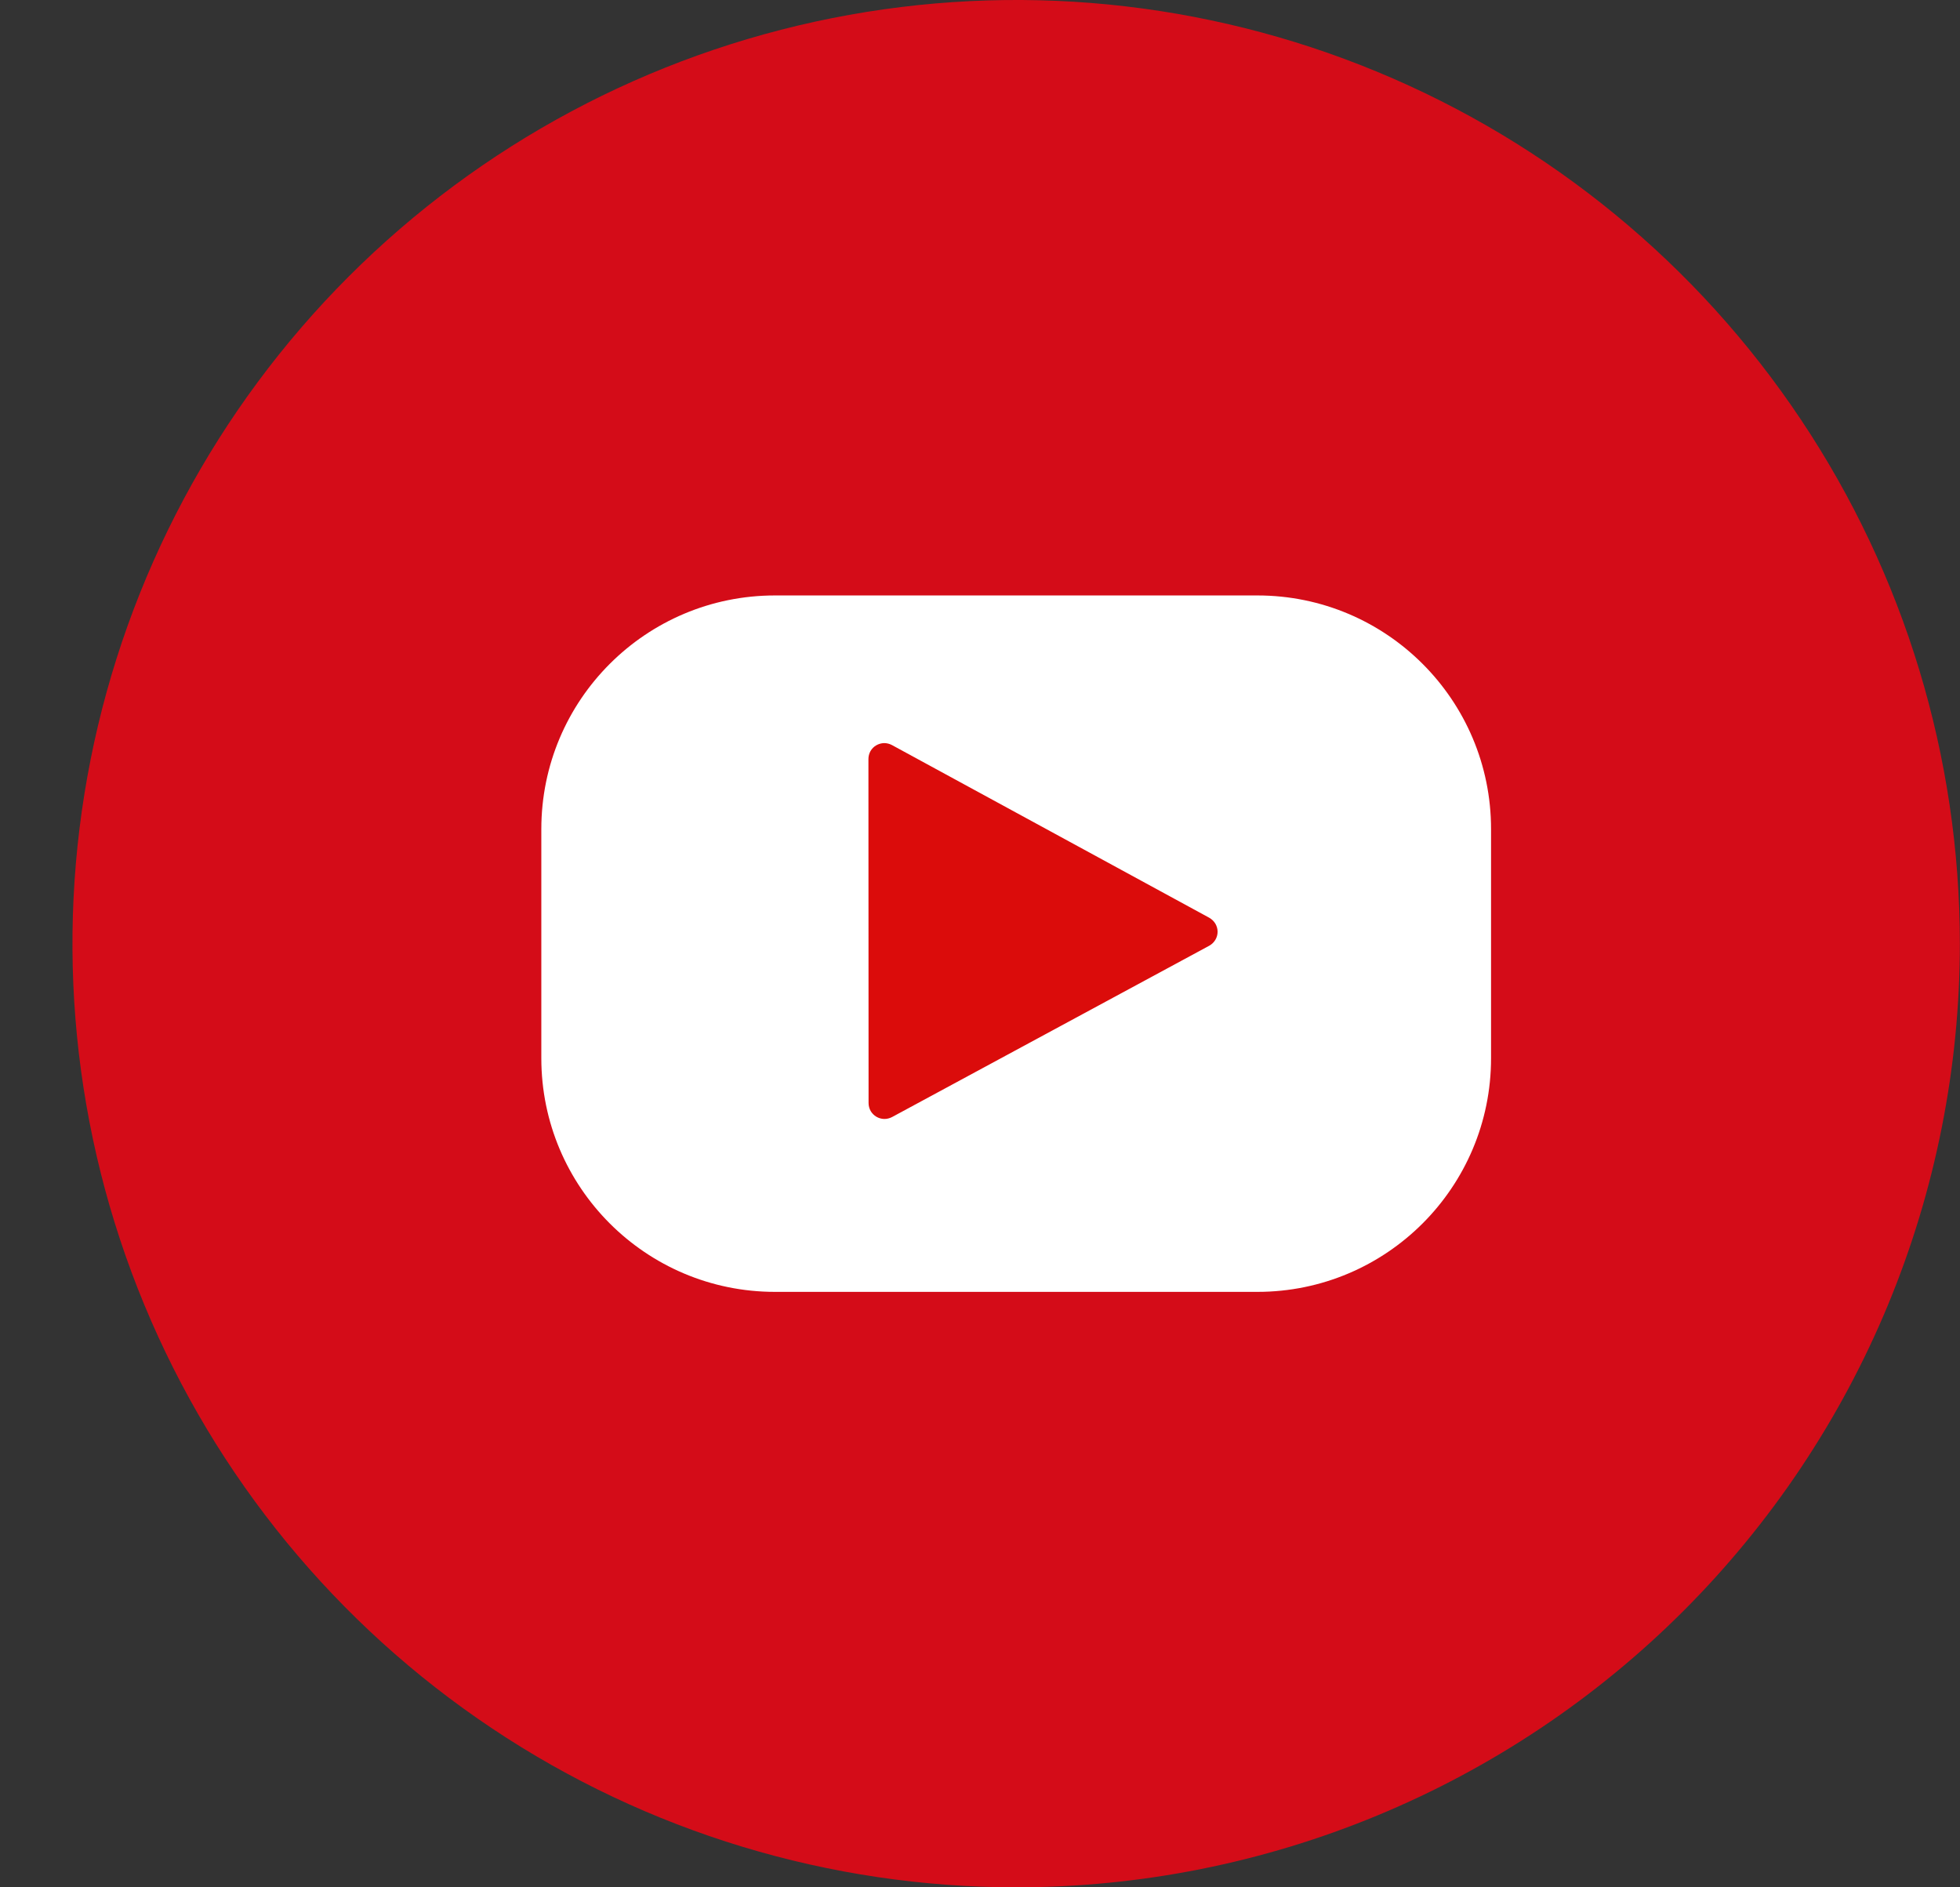 <svg width="27" height="26" viewBox="0 0 27 26" fill="none" xmlns="http://www.w3.org/2000/svg">
<rect x="0" y="0" width="27" height="26" fill="#333333" stroke="none"/>
<path d="M26.998 12.999C26.998 10.428 26.235 7.914 24.806 5.777C23.378 3.639 21.348 1.973 18.972 0.989C16.596 0.005 13.983 -0.252 11.461 0.25C8.939 0.752 6.623 1.99 4.805 3.808C2.987 5.626 1.749 7.943 1.248 10.464C0.746 12.986 1.004 15.6 1.988 17.975C2.972 20.351 4.638 22.381 6.776 23.809C8.914 25.238 11.427 26 13.998 26C15.706 26 17.396 25.664 18.974 25.01C20.551 24.357 21.984 23.399 23.191 22.192C24.398 20.985 25.356 19.551 26.009 17.974C26.662 16.397 26.998 14.706 26.998 12.999Z" fill="#D40C18"/>
<path d="M17.321 8.203H10.676C8.898 8.203 7.457 9.644 7.457 11.422V14.578C7.457 16.356 8.898 17.797 10.676 17.797H17.321C19.099 17.797 20.54 16.356 20.54 14.578V11.422C20.54 9.644 19.099 8.203 17.321 8.203Z" fill="white"/>
<path d="M16.657 13.029L12.288 15.389C12.255 15.406 12.217 15.416 12.179 15.415C12.141 15.414 12.104 15.403 12.072 15.384C12.039 15.364 12.012 15.337 11.993 15.304C11.975 15.271 11.965 15.234 11.965 15.196L11.963 10.457C11.963 10.418 11.973 10.381 11.991 10.348C12.01 10.315 12.037 10.287 12.07 10.268C12.103 10.249 12.14 10.238 12.178 10.237C12.216 10.237 12.253 10.246 12.287 10.264L16.658 12.643C16.692 12.662 16.721 12.69 16.742 12.724C16.762 12.758 16.773 12.797 16.773 12.836C16.773 12.876 16.762 12.915 16.741 12.949C16.721 12.982 16.692 13.01 16.657 13.029Z" fill="#DB0C0B"/>
</svg>
